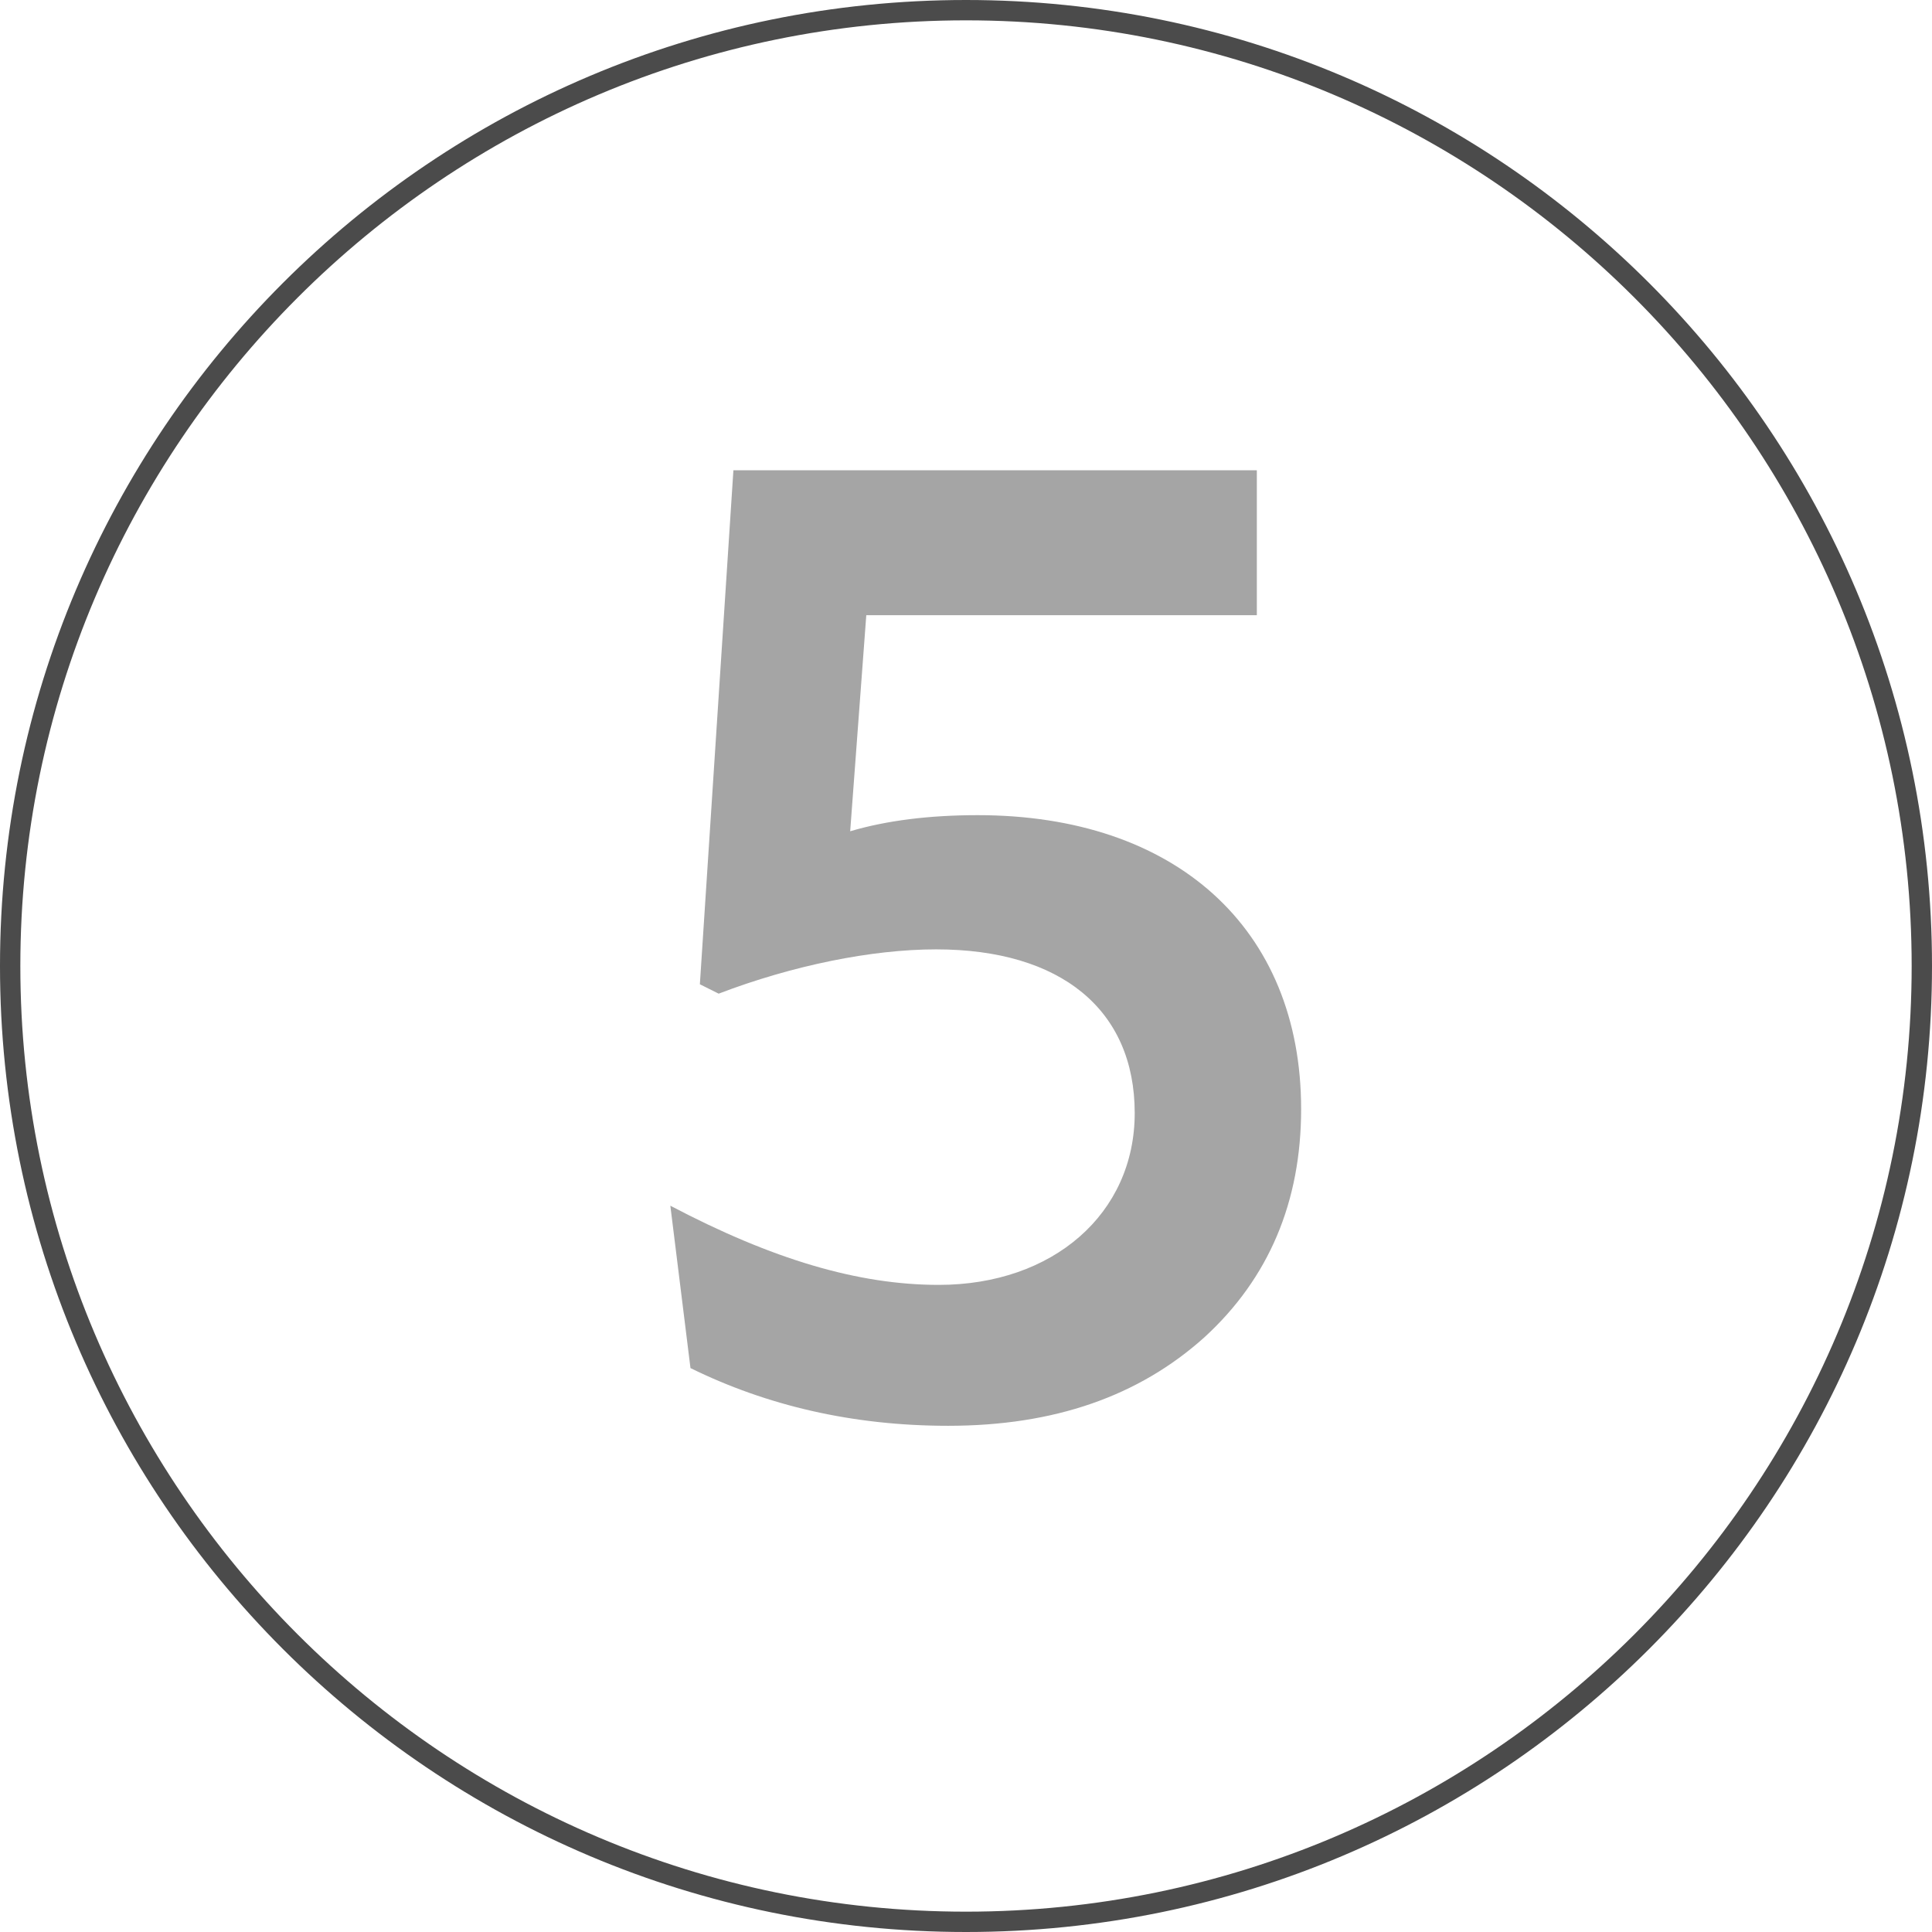 <?xml version="1.0" encoding="UTF-8"?> <!-- Generator: Adobe Illustrator 16.0.0, SVG Export Plug-In . SVG Version: 6.00 Build 0) --> <svg xmlns="http://www.w3.org/2000/svg" xmlns:xlink="http://www.w3.org/1999/xlink" id="Layer_1" x="0px" y="0px" width="95px" height="95px" viewBox="0 0 95 95" xml:space="preserve"> <g> <g> <g> <path fill="#4B4B4B" d="M47.5,1C73.141,1,94,21.86,94,47.5C94,73.141,73.141,94,47.5,94C21.86,94,1,73.141,1,47.5 C1,21.86,21.86,1,47.5,1 M47.5,0C21.267,0,0,21.267,0,47.5S21.267,95,47.5,95S95,73.733,95,47.5S73.733,0,47.5,0L47.5,0z"></path> </g> </g> <g> <path fill="#A5A5A5" d="M59.227,65.754c-3.233,2.904-7.391,4.355-12.604,4.355c-4.686,0-8.909-0.989-12.671-2.838l-0.99-7.984 c5.016,2.639,9.239,3.893,13.199,3.893c5.609,0,9.635-3.497,9.635-8.447c0-5.081-3.629-8.051-9.767-8.051 c-3.168,0-7.062,0.792-10.691,2.178l-0.924-0.462l1.649-25.275h25.738v7.127H42.597l-0.792,10.625 c1.781-0.528,3.894-0.792,6.27-0.792c9.701,0,15.904,5.543,15.904,14.453C63.979,59.089,62.395,62.851,59.227,65.754z"></path> </g> </g> </svg> 
